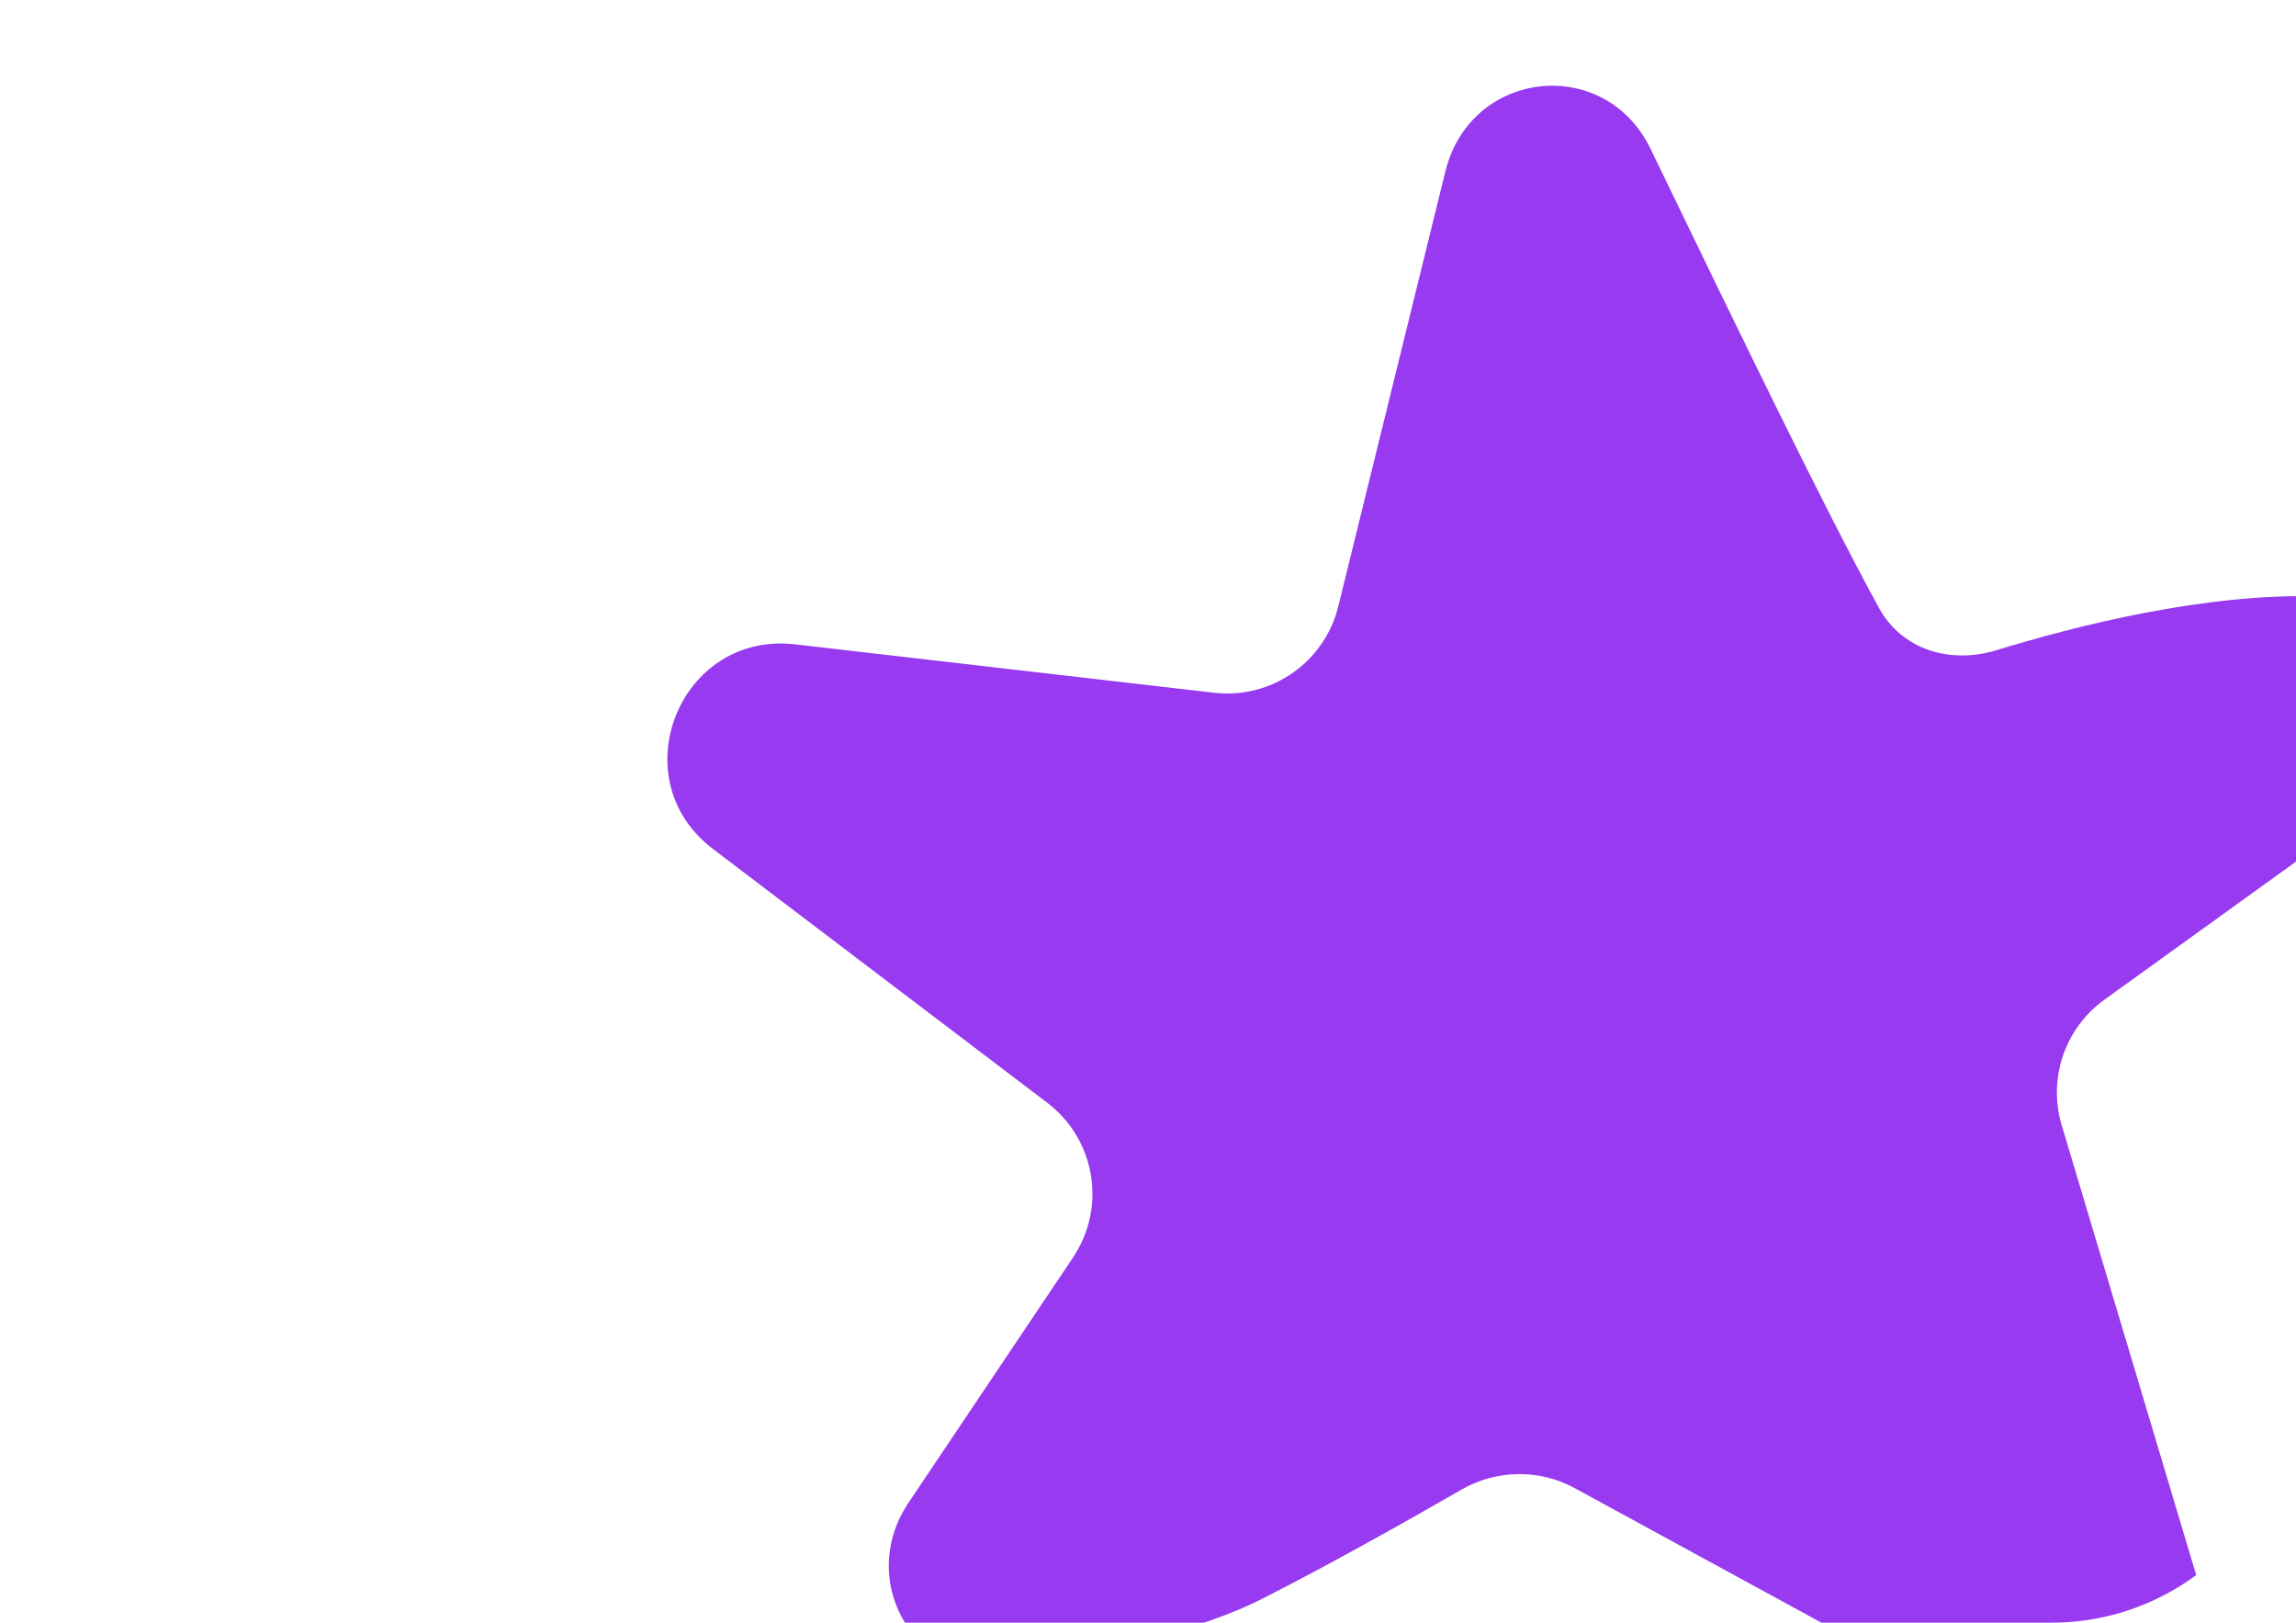 <?xml version="1.0" encoding="UTF-8"?> <svg xmlns="http://www.w3.org/2000/svg" width="375" height="265" viewBox="0 0 375 265" fill="none"> <g clip-path="url(#clip0_89_762)"> <path d="M270.794 26.817C283.669 53.435 298.059 83.186 306.897 99.293C310.669 106.167 318.594 108.482 326.093 106.18C339.103 102.186 360.205 96.844 378.583 97.392C394.918 97.88 407.755 117.099 394.5 126.653L343.703 163.263C337.252 167.913 334.454 176.135 336.731 183.751L360.404 262.927C365.18 278.9 348.207 292.644 333.565 284.661L257.192 243.023C251.396 239.863 244.373 239.993 238.655 243.291C230.128 248.208 217.089 255.568 205.818 261.261C196.548 265.943 180.826 269.818 165.769 272.732C150.148 275.755 139.523 258.618 148.385 245.409L175.258 205.354C180.765 197.145 178.917 186.068 171.042 180.089L116.439 138.638C101.307 127.151 111.005 103.045 129.881 105.227L198.29 113.134C207.634 114.214 216.323 108.18 218.571 99.051L236.072 27.988C240.18 11.306 262.114 8.872 269.596 24.339L270.794 26.817Z" fill="#973AF0"></path> </g> <defs> <clipPath id="clip0_89_762"> <path d="M0 0H375V225C375 247.091 357.091 265 335 265H0V0Z" fill="white"></path> </clipPath> </defs> </svg> 